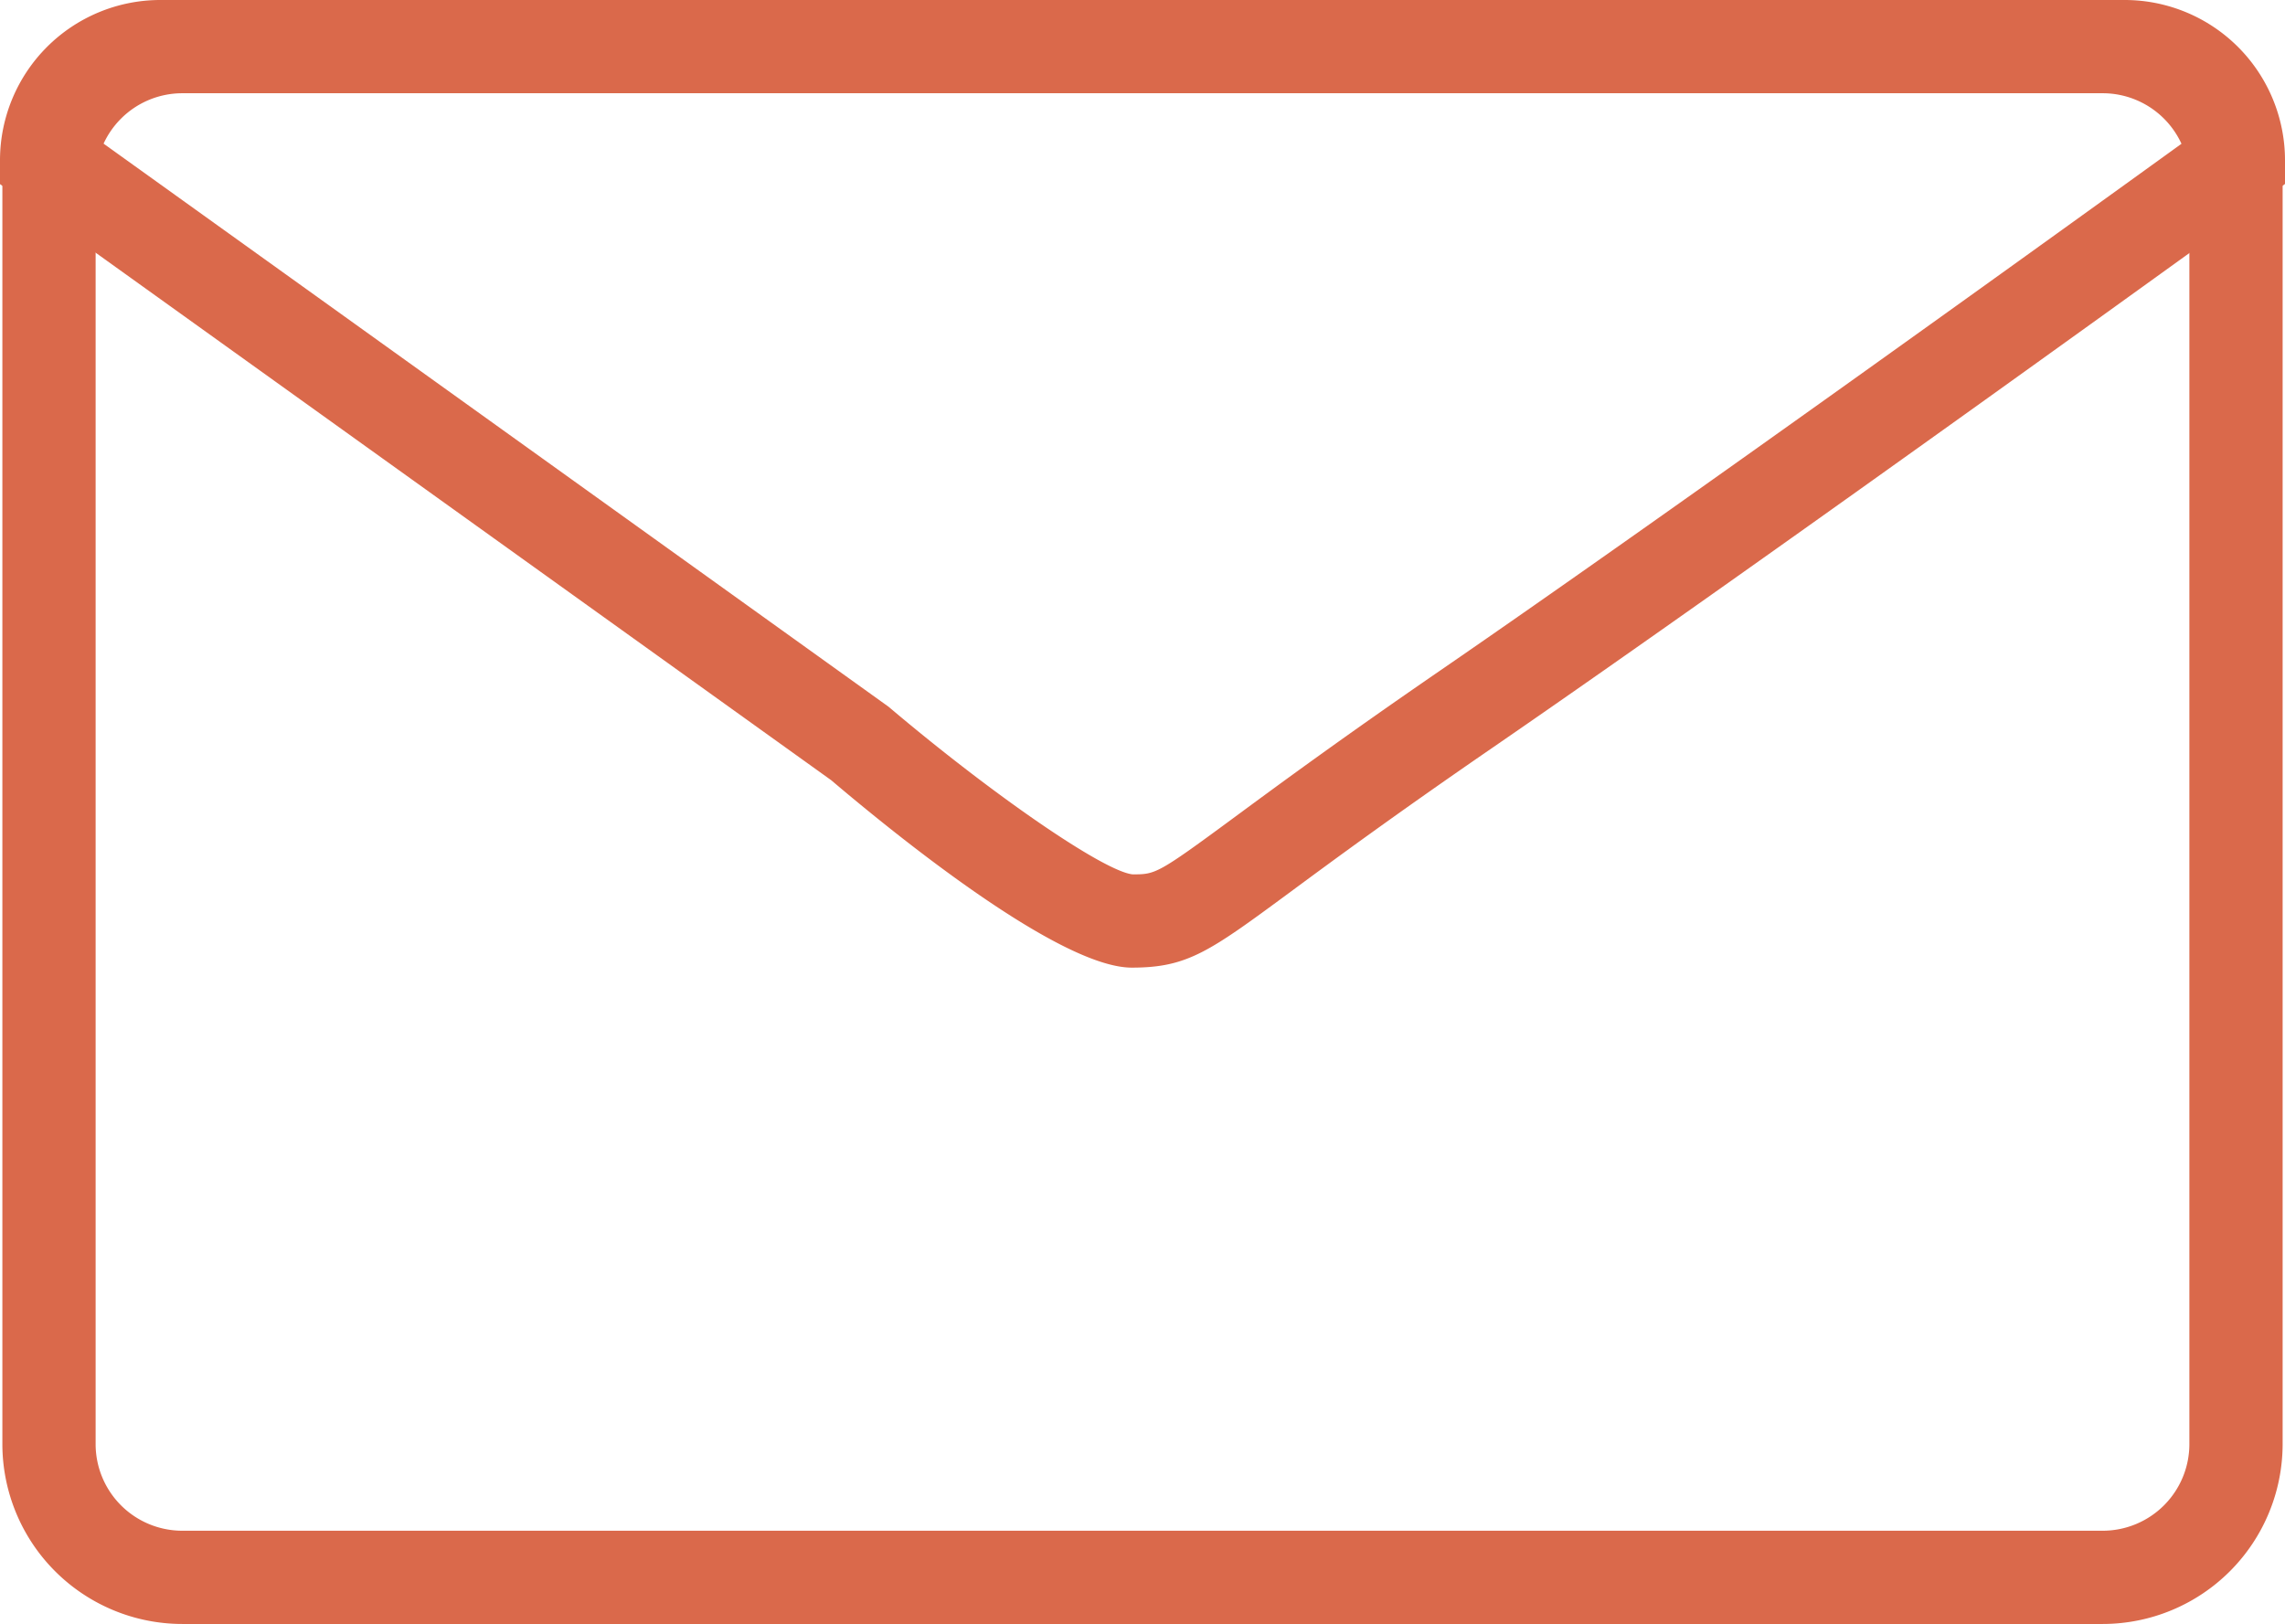 <svg xmlns="http://www.w3.org/2000/svg" width="171.521" height="121.915" viewBox="0 0 171.521 121.915">
  <g id="Group_51" data-name="Group 51" transform="translate(3.5 3.5)">
    <path id="Rectangle_227" data-name="Rectangle 227" d="M10-3.5H154.165a13.515,13.515,0,0,1,13.5,13.5v94.915a13.515,13.515,0,0,1-13.5,13.5H10a13.515,13.515,0,0,1-13.5-13.5V10A13.515,13.515,0,0,1,10-3.5ZM154.165,111.415a6.507,6.507,0,0,0,6.5-6.5V10a6.507,6.507,0,0,0-6.5-6.5H10A6.507,6.507,0,0,0,3.5,10v94.915a6.507,6.507,0,0,0,6.5,6.5Z" transform="translate(0.178)" fill="#da694b"/>
    <path id="Path_108" data-name="Path 108" d="M8.524-3.5H156A12.038,12.038,0,0,1,168.021,8.524v1.787l-1.447,1.048c-.373.27-37.5,27.152-58.065,41.291-7.281,5.006-11.943,8.443-15.133,10.8-6.085,4.486-7.721,5.692-11.919,5.692-5.409,0-17.58-9.839-22.562-14.069L-3.5,10.321v-1.8A12.038,12.038,0,0,1,8.524-3.5ZM160.76,6.925A5.033,5.033,0,0,0,156,3.5H8.524A5.033,5.033,0,0,0,3.764,6.917L63.2,49.557C71.079,56.23,79.362,61.912,81.513,62.14c1.732,0,1.839,0,7.708-4.329,3.23-2.381,7.95-5.861,15.321-10.929C122.511,34.527,153.217,12.376,160.76,6.925Z" transform="translate(0)" fill="#da694b"/>
  </g>
</svg>
